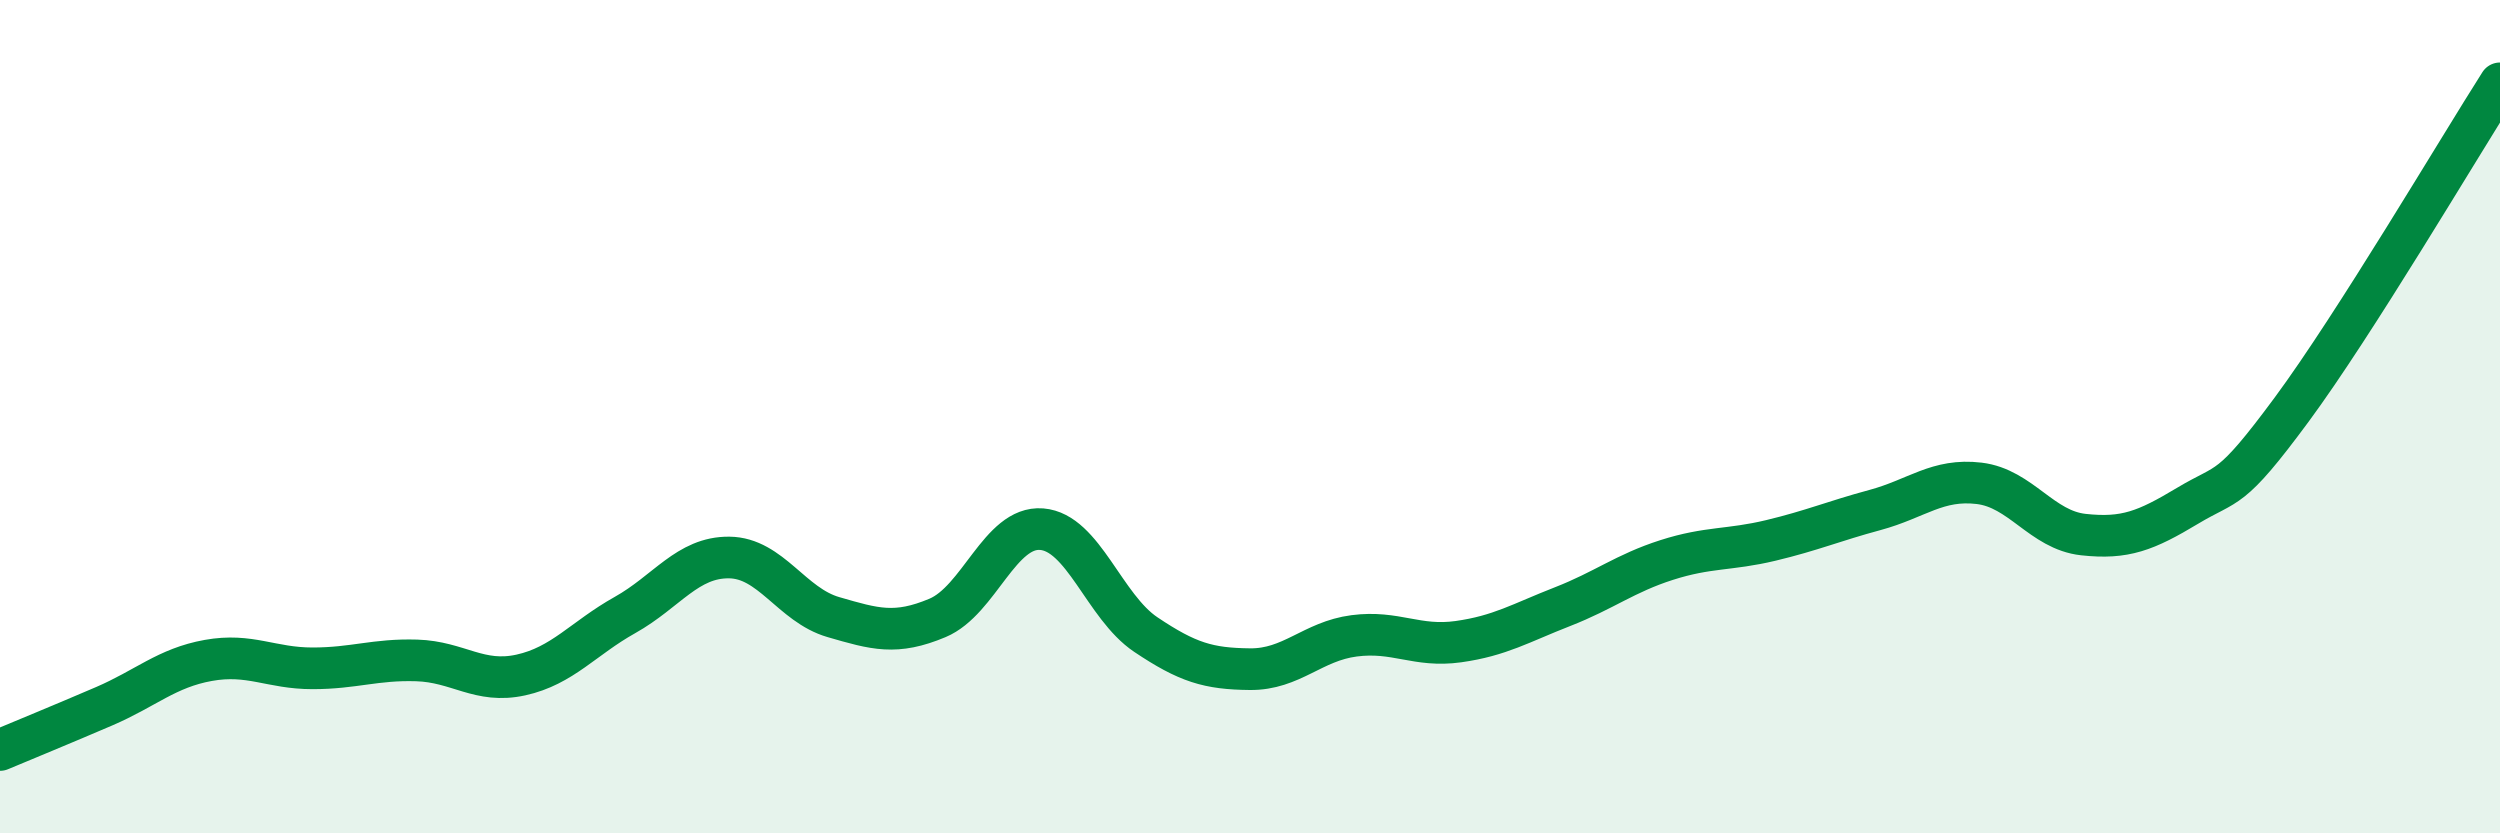 
    <svg width="60" height="20" viewBox="0 0 60 20" xmlns="http://www.w3.org/2000/svg">
      <path
        d="M 0,18 C 0.5,17.79 1.5,17.38 2.5,16.95 C 3.5,16.52 4,16.03 5,15.85 C 6,15.67 6.5,16.04 7.5,16.04 C 8.5,16.04 9,15.82 10,15.85 C 11,15.88 11.5,16.42 12.5,16.2 C 13.5,15.98 14,15.32 15,14.76 C 16,14.2 16.5,13.37 17.5,13.38 C 18.5,13.39 19,14.52 20,14.81 C 21,15.1 21.5,15.25 22.5,14.83 C 23.5,14.41 24,12.62 25,12.7 C 26,12.78 26.5,14.56 27.5,15.23 C 28.5,15.9 29,16.05 30,16.06 C 31,16.07 31.5,15.39 32.5,15.26 C 33.5,15.13 34,15.54 35,15.4 C 36,15.26 36.5,14.95 37.5,14.56 C 38.5,14.17 39,13.76 40,13.44 C 41,13.12 41.5,13.21 42.5,12.97 C 43.5,12.73 44,12.51 45,12.24 C 46,11.97 46.5,11.48 47.5,11.6 C 48.5,11.72 49,12.72 50,12.83 C 51,12.94 51.5,12.74 52.5,12.14 C 53.5,11.54 53.5,11.86 55,9.83 C 56.5,7.8 59,3.57 60,2L60 20L0 20Z"
        fill="#008740"
        opacity="0.1"
        stroke-linecap="round"
        stroke-linejoin="round"
      />
      <path
        d="M 0,18 C 0.5,17.79 1.5,17.38 2.5,16.95 C 3.5,16.52 4,16.03 5,15.85 C 6,15.67 6.5,16.04 7.5,16.04 C 8.5,16.04 9,15.82 10,15.85 C 11,15.88 11.5,16.42 12.5,16.2 C 13.5,15.98 14,15.32 15,14.76 C 16,14.2 16.5,13.37 17.5,13.38 C 18.5,13.39 19,14.52 20,14.81 C 21,15.1 21.5,15.25 22.5,14.83 C 23.5,14.41 24,12.62 25,12.7 C 26,12.78 26.5,14.56 27.5,15.23 C 28.5,15.9 29,16.05 30,16.06 C 31,16.07 31.5,15.39 32.5,15.26 C 33.5,15.13 34,15.54 35,15.4 C 36,15.26 36.5,14.95 37.5,14.56 C 38.5,14.17 39,13.76 40,13.44 C 41,13.12 41.5,13.21 42.5,12.97 C 43.5,12.73 44,12.51 45,12.24 C 46,11.97 46.5,11.48 47.5,11.6 C 48.5,11.72 49,12.72 50,12.83 C 51,12.94 51.5,12.74 52.5,12.14 C 53.5,11.54 53.5,11.86 55,9.83 C 56.5,7.8 59,3.57 60,2"
        stroke="#008740"
        stroke-width="1"
        fill="none"
        stroke-linecap="round"
        stroke-linejoin="round"
      />
    </svg>
  